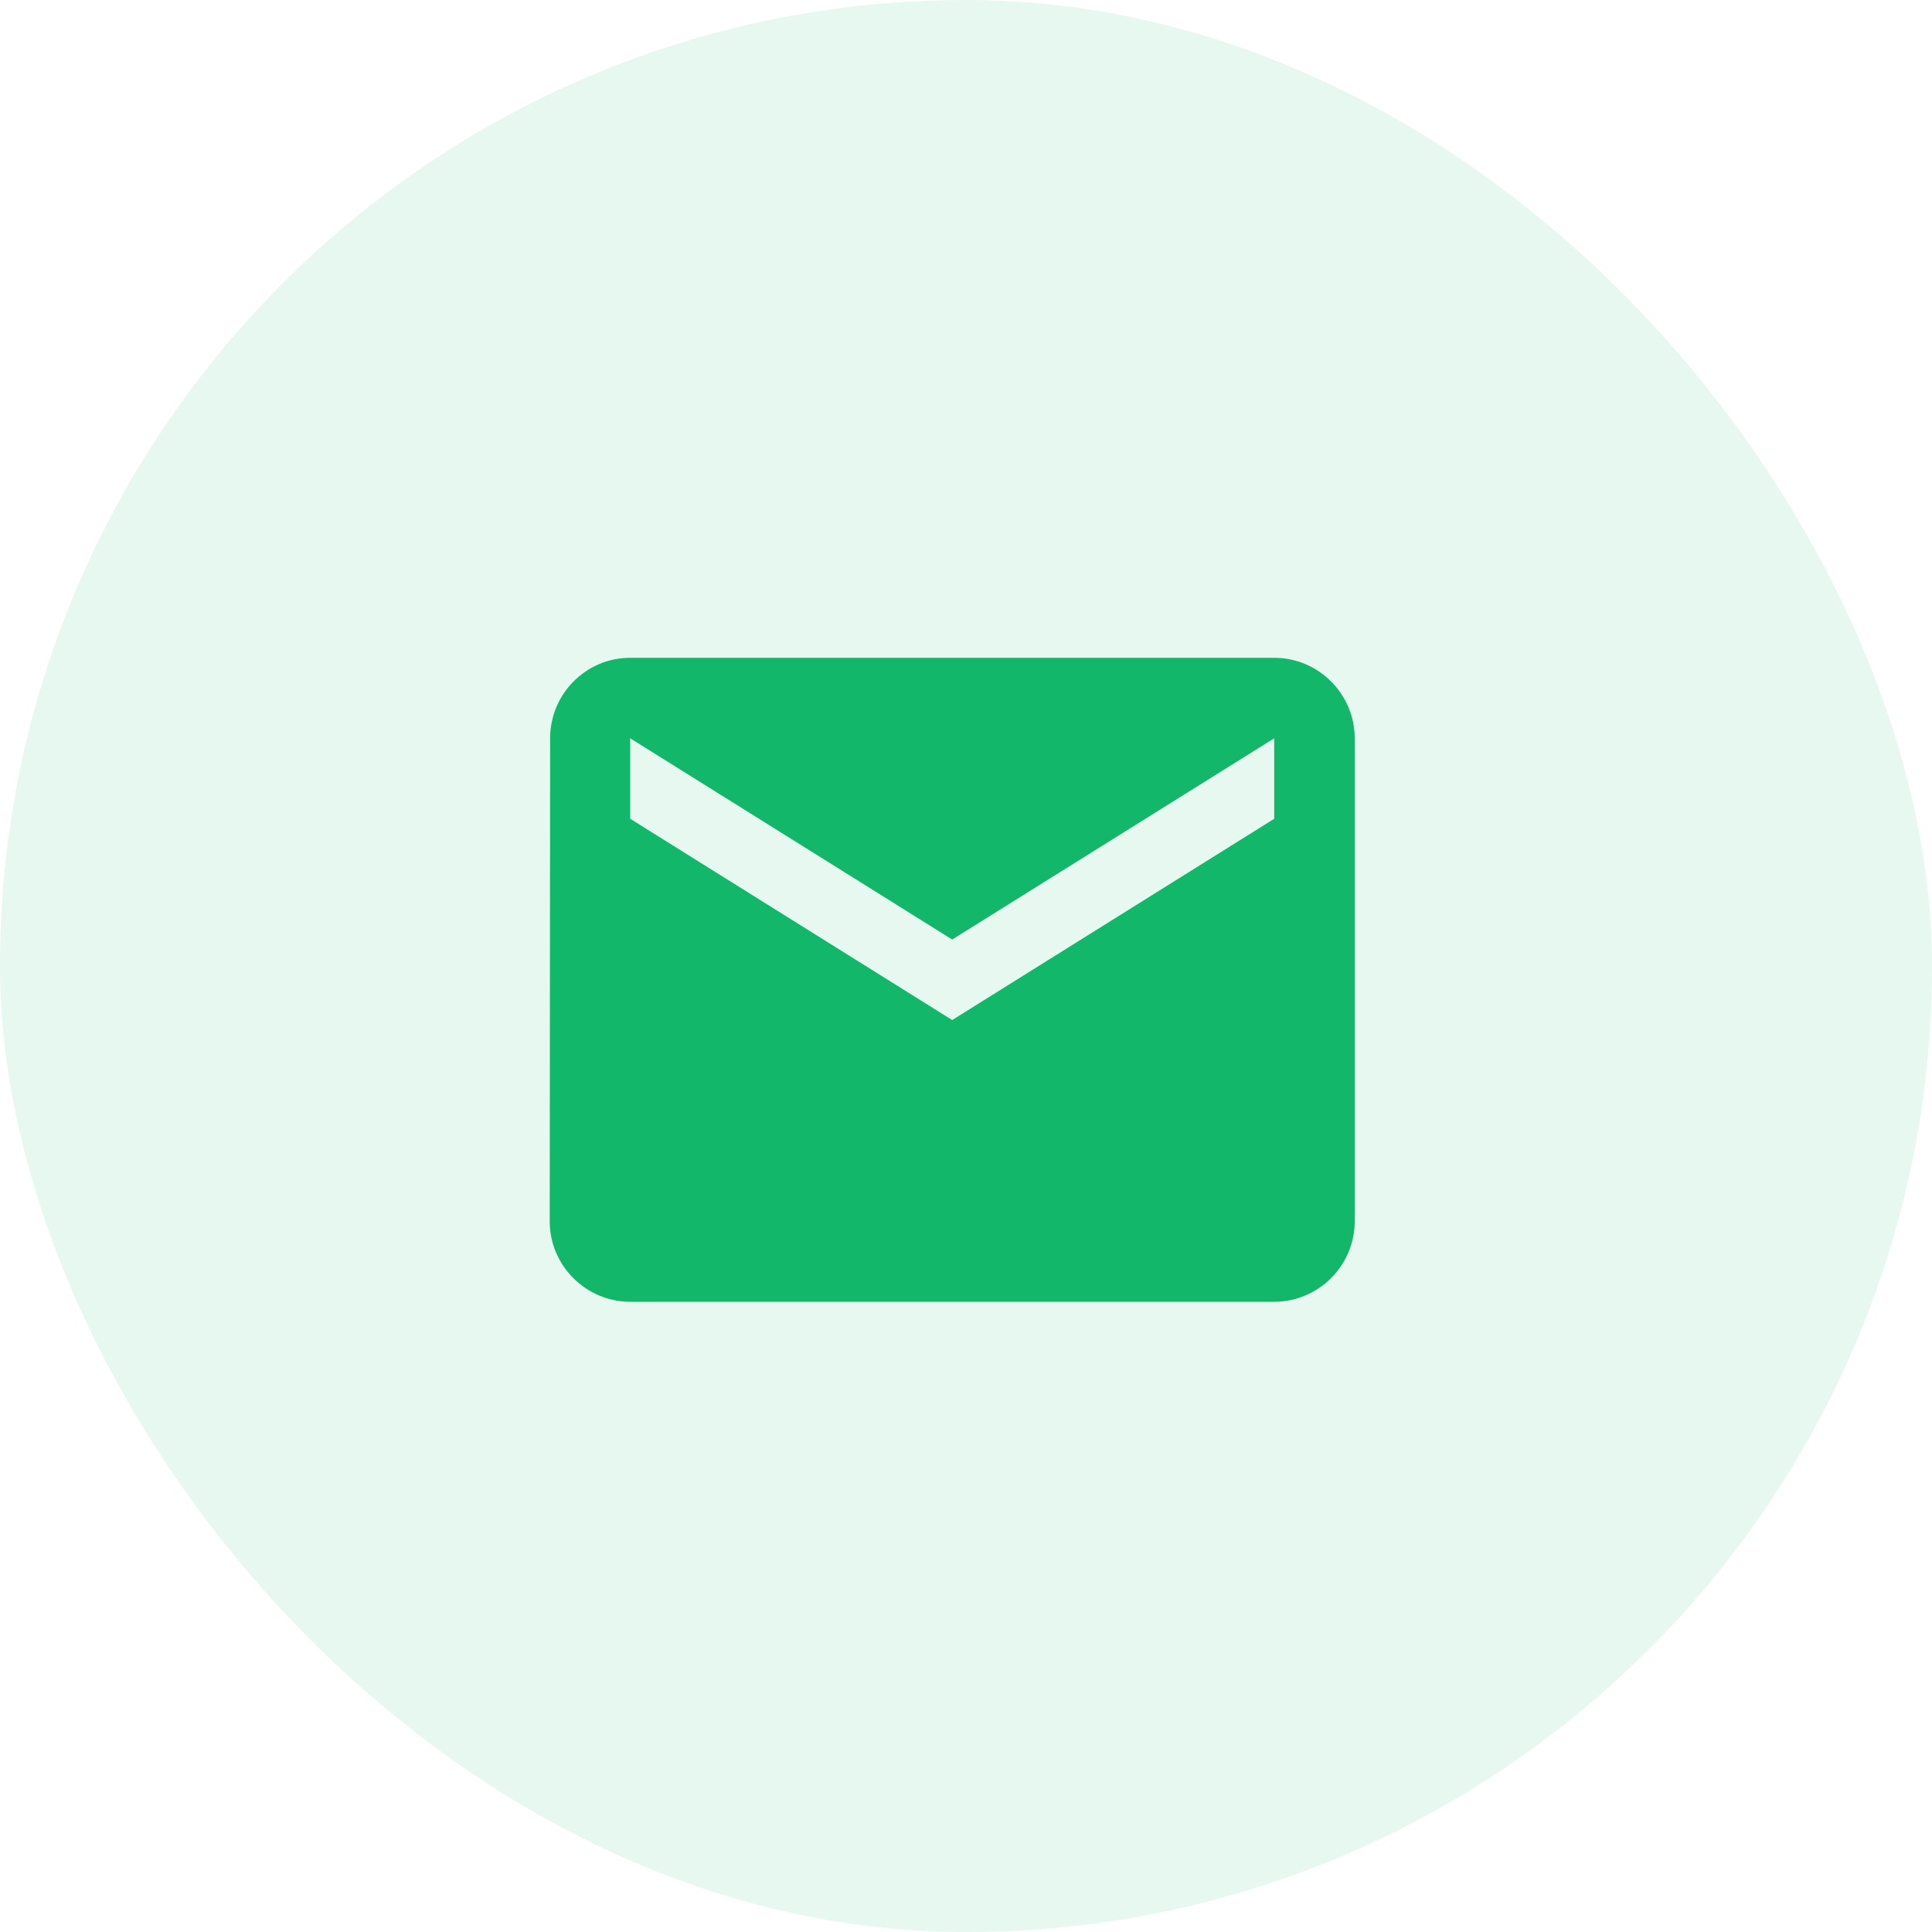 <svg width="70" height="70" viewBox="0 0 70 70" fill="none" xmlns="http://www.w3.org/2000/svg">
<rect width="70" height="70" rx="35" fill="#12B76A" fill-opacity="0.1"/>
<path d="M46.167 23.833H22.834C21.23 23.833 19.932 25.145 19.932 26.75L19.917 44.25C19.917 45.854 21.23 47.166 22.834 47.166H46.167C47.771 47.166 49.084 45.854 49.084 44.25V26.75C49.084 25.145 47.771 23.833 46.167 23.833ZM46.167 29.666L34.5 36.958L22.834 29.666V26.75L34.5 34.041L46.167 26.75V29.666Z" fill="#12B76A"/>
</svg>
